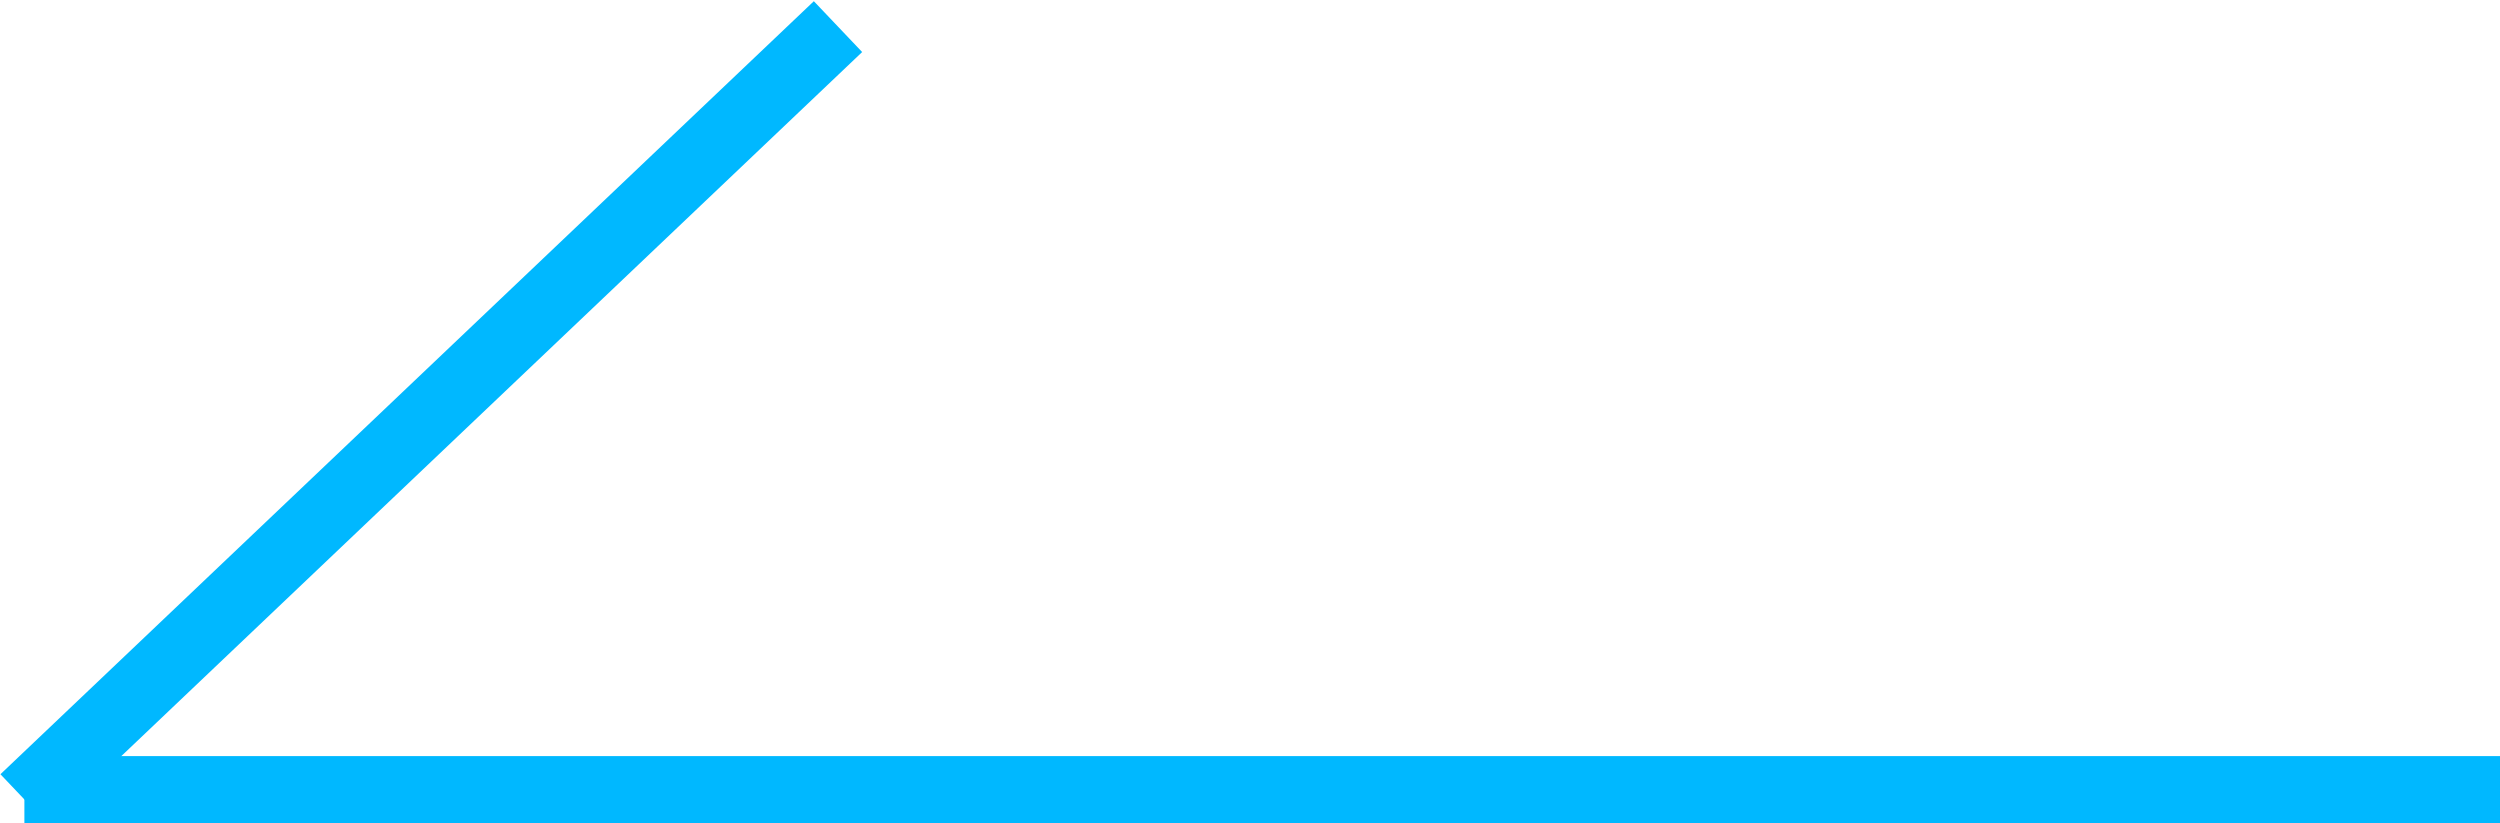 <?xml version="1.0" encoding="utf-8"?>
<!-- Generator: Adobe Illustrator 22.1.0, SVG Export Plug-In . SVG Version: 6.00 Build 0)  -->
<svg version="1.1" id="圖層_1" xmlns="http://www.w3.org/2000/svg" xmlns:xlink="http://www.w3.org/1999/xlink" x="0px" y="0px"
	 width="82px" height="27px" viewBox="0 0 82 27" style="enable-background:new 0 0 82 27;" xml:space="preserve">
<style type="text/css">
	.st0{fill:#00B8FF;}
</style>
<rect x="0.8" y="24.8" class="st0" width="81.2" height="2.3"/>
<rect x="-4.3" y="12.4" transform="matrix(0.725 -0.689 0.689 0.725 -5.412 13.442)" class="st0" width="36.8" height="2.3"/>
</svg>
